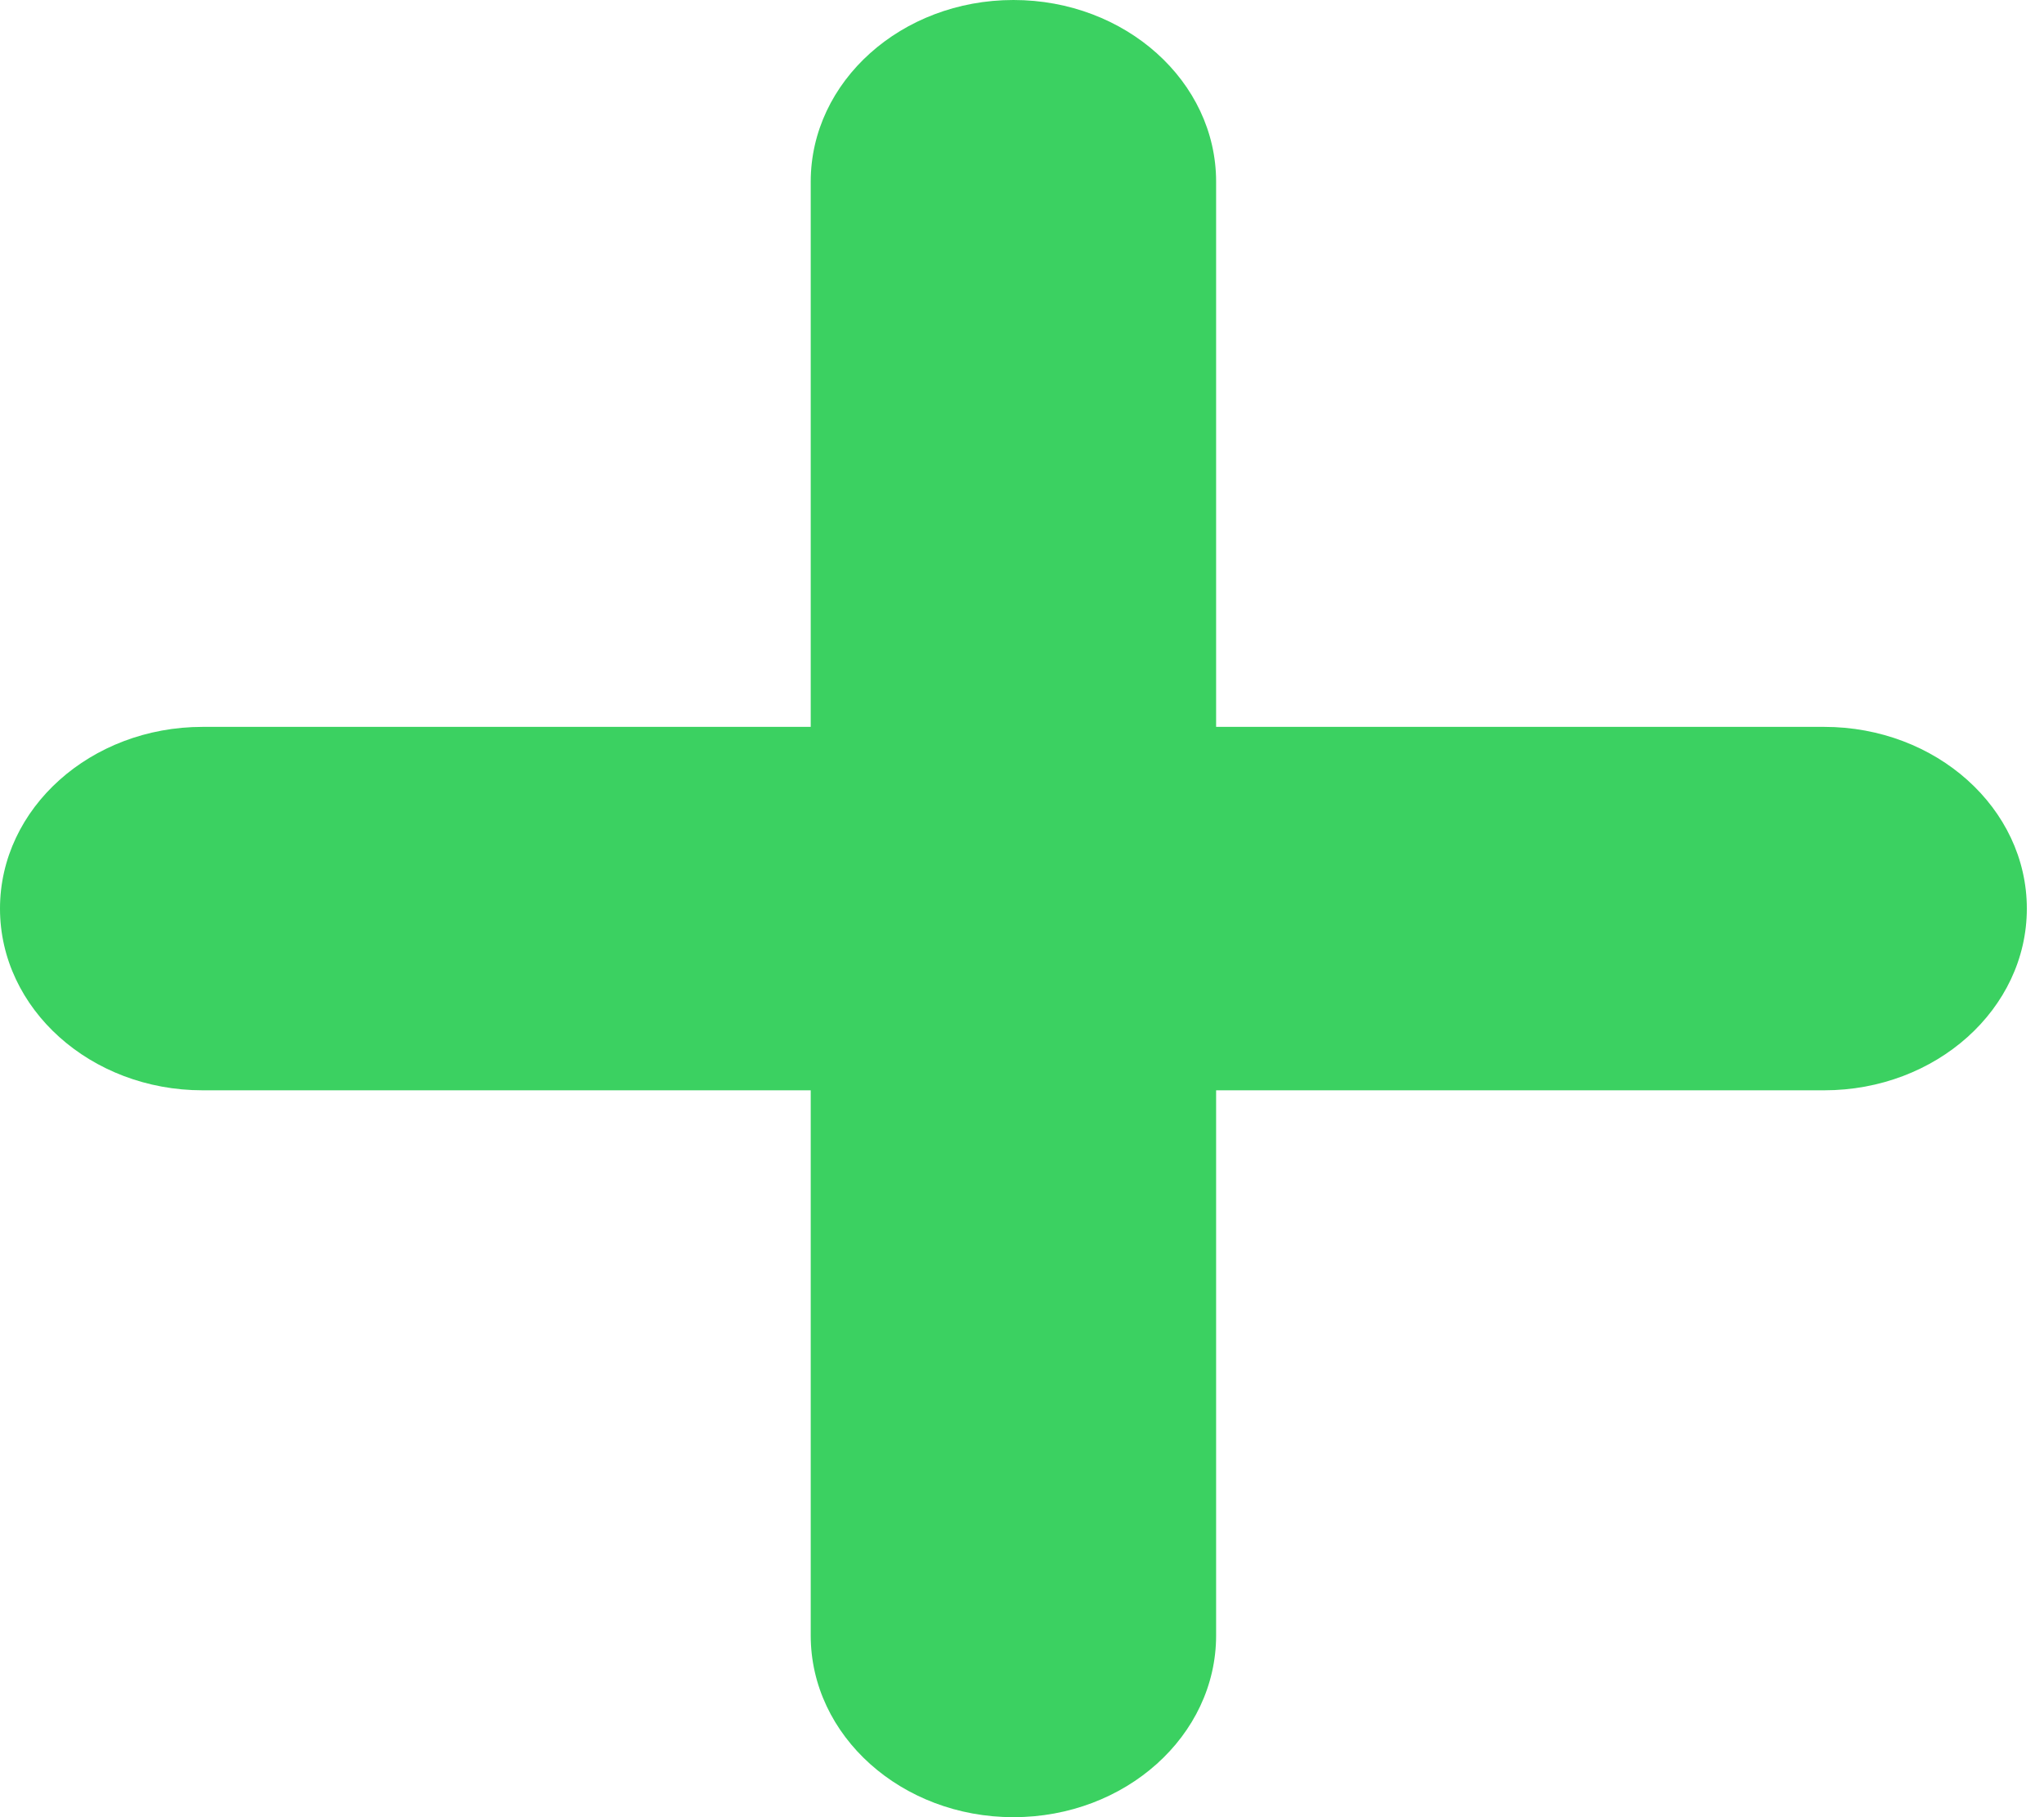 <?xml version="1.0" encoding="UTF-8"?> <svg xmlns="http://www.w3.org/2000/svg" width="63" height="56" viewBox="0 0 63 56" fill="none"> <path d="M31.236 0C27.785 0 24.988 2.507 24.988 5.6V22.4H6.247C2.797 22.4 0 24.907 0 28C0 31.093 2.797 33.6 6.247 33.6H24.988V50.4C24.988 53.493 27.785 56 31.236 56C34.686 56 37.483 53.493 37.483 50.4V33.6H56.224C59.674 33.6 62.471 31.093 62.471 28C62.471 24.907 59.674 22.4 56.224 22.4H37.483V5.6C37.483 2.507 34.686 0 31.236 0Z" fill="#3BD161"></path> </svg> 